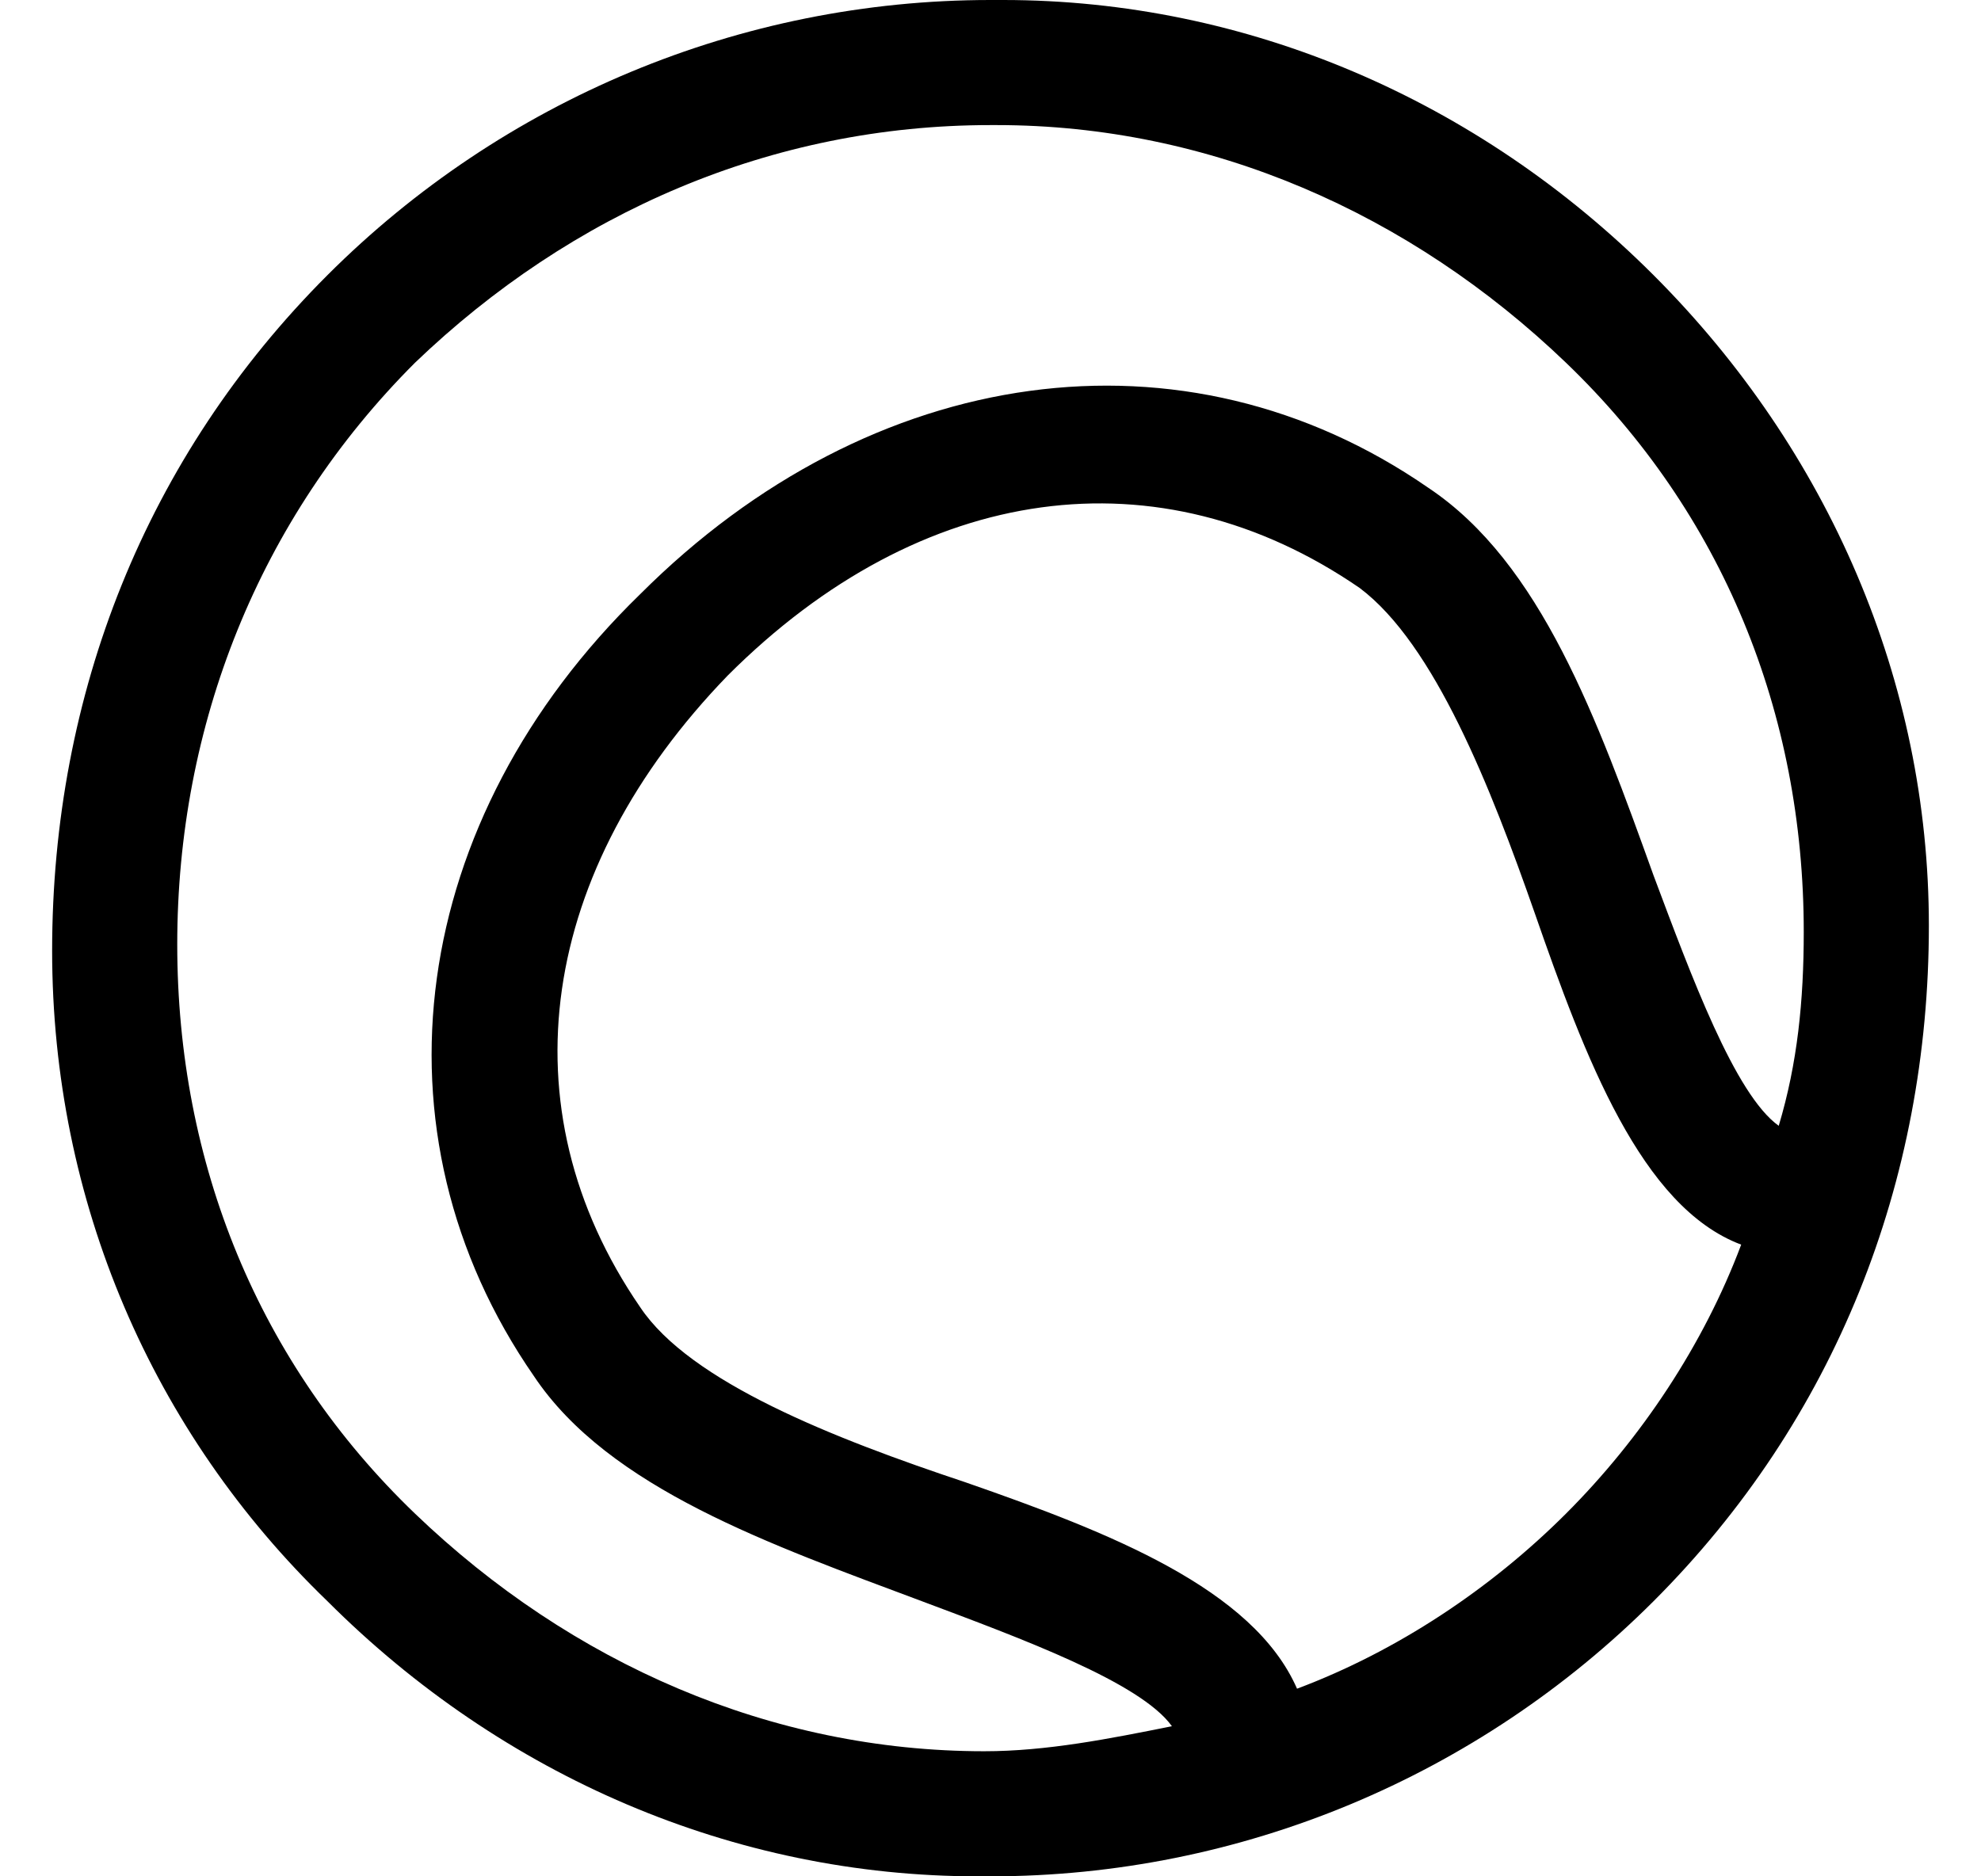 <svg width="19" height="18" viewBox="0 0 19 18" fill="none" xmlns="http://www.w3.org/2000/svg">
<path d="M15.86 2.64C14.18 0.96 11.96 0 9.62 0H9.5C7.1 0 4.82 0.96 3.14 2.64C1.4 4.38 0.5 6.66 0.5 9.12C0.5 11.52 1.46 13.74 3.14 15.36C4.82 17.04 7.04 18 9.38 18H9.5C11.9 18 14.18 17.04 15.86 15.36C17.6 13.62 18.5 11.34 18.5 8.88C18.5 6.54 17.54 4.32 15.86 2.64ZM9.44 16.8C7.4 16.8 5.48 15.96 3.98 14.52C2.48 13.08 1.7 11.16 1.7 9.06C1.7 6.96 2.48 4.98 3.98 3.48C5.48 2.04 7.4 1.2 9.5 1.2H9.56C11.6 1.2 13.52 2.04 15.02 3.48C16.52 4.92 17.3 6.84 17.3 8.94C17.3 9.6 17.24 10.2 17.06 10.8C16.64 10.5 16.22 9.36 15.86 8.4C15.32 6.9 14.78 5.4 13.7 4.68C11.36 3.06 8.36 3.48 6.14 5.7C3.92 7.86 3.5 10.86 5.12 13.2C5.84 14.28 7.4 14.82 8.84 15.36C9.8 15.72 10.94 16.14 11.24 16.56C10.64 16.68 10.04 16.8 9.44 16.8ZM15.02 14.52C14.3 15.24 13.4 15.84 12.44 16.2C12.02 15.24 10.64 14.7 9.26 14.22C8 13.8 6.62 13.26 6.14 12.54C4.82 10.62 5.18 8.34 6.98 6.48C8.84 4.62 11.12 4.32 13.04 5.64C13.76 6.18 14.3 7.56 14.72 8.76C15.2 10.14 15.74 11.58 16.7 11.94C16.34 12.9 15.74 13.8 15.02 14.52Z" fill="black"/>
</svg>